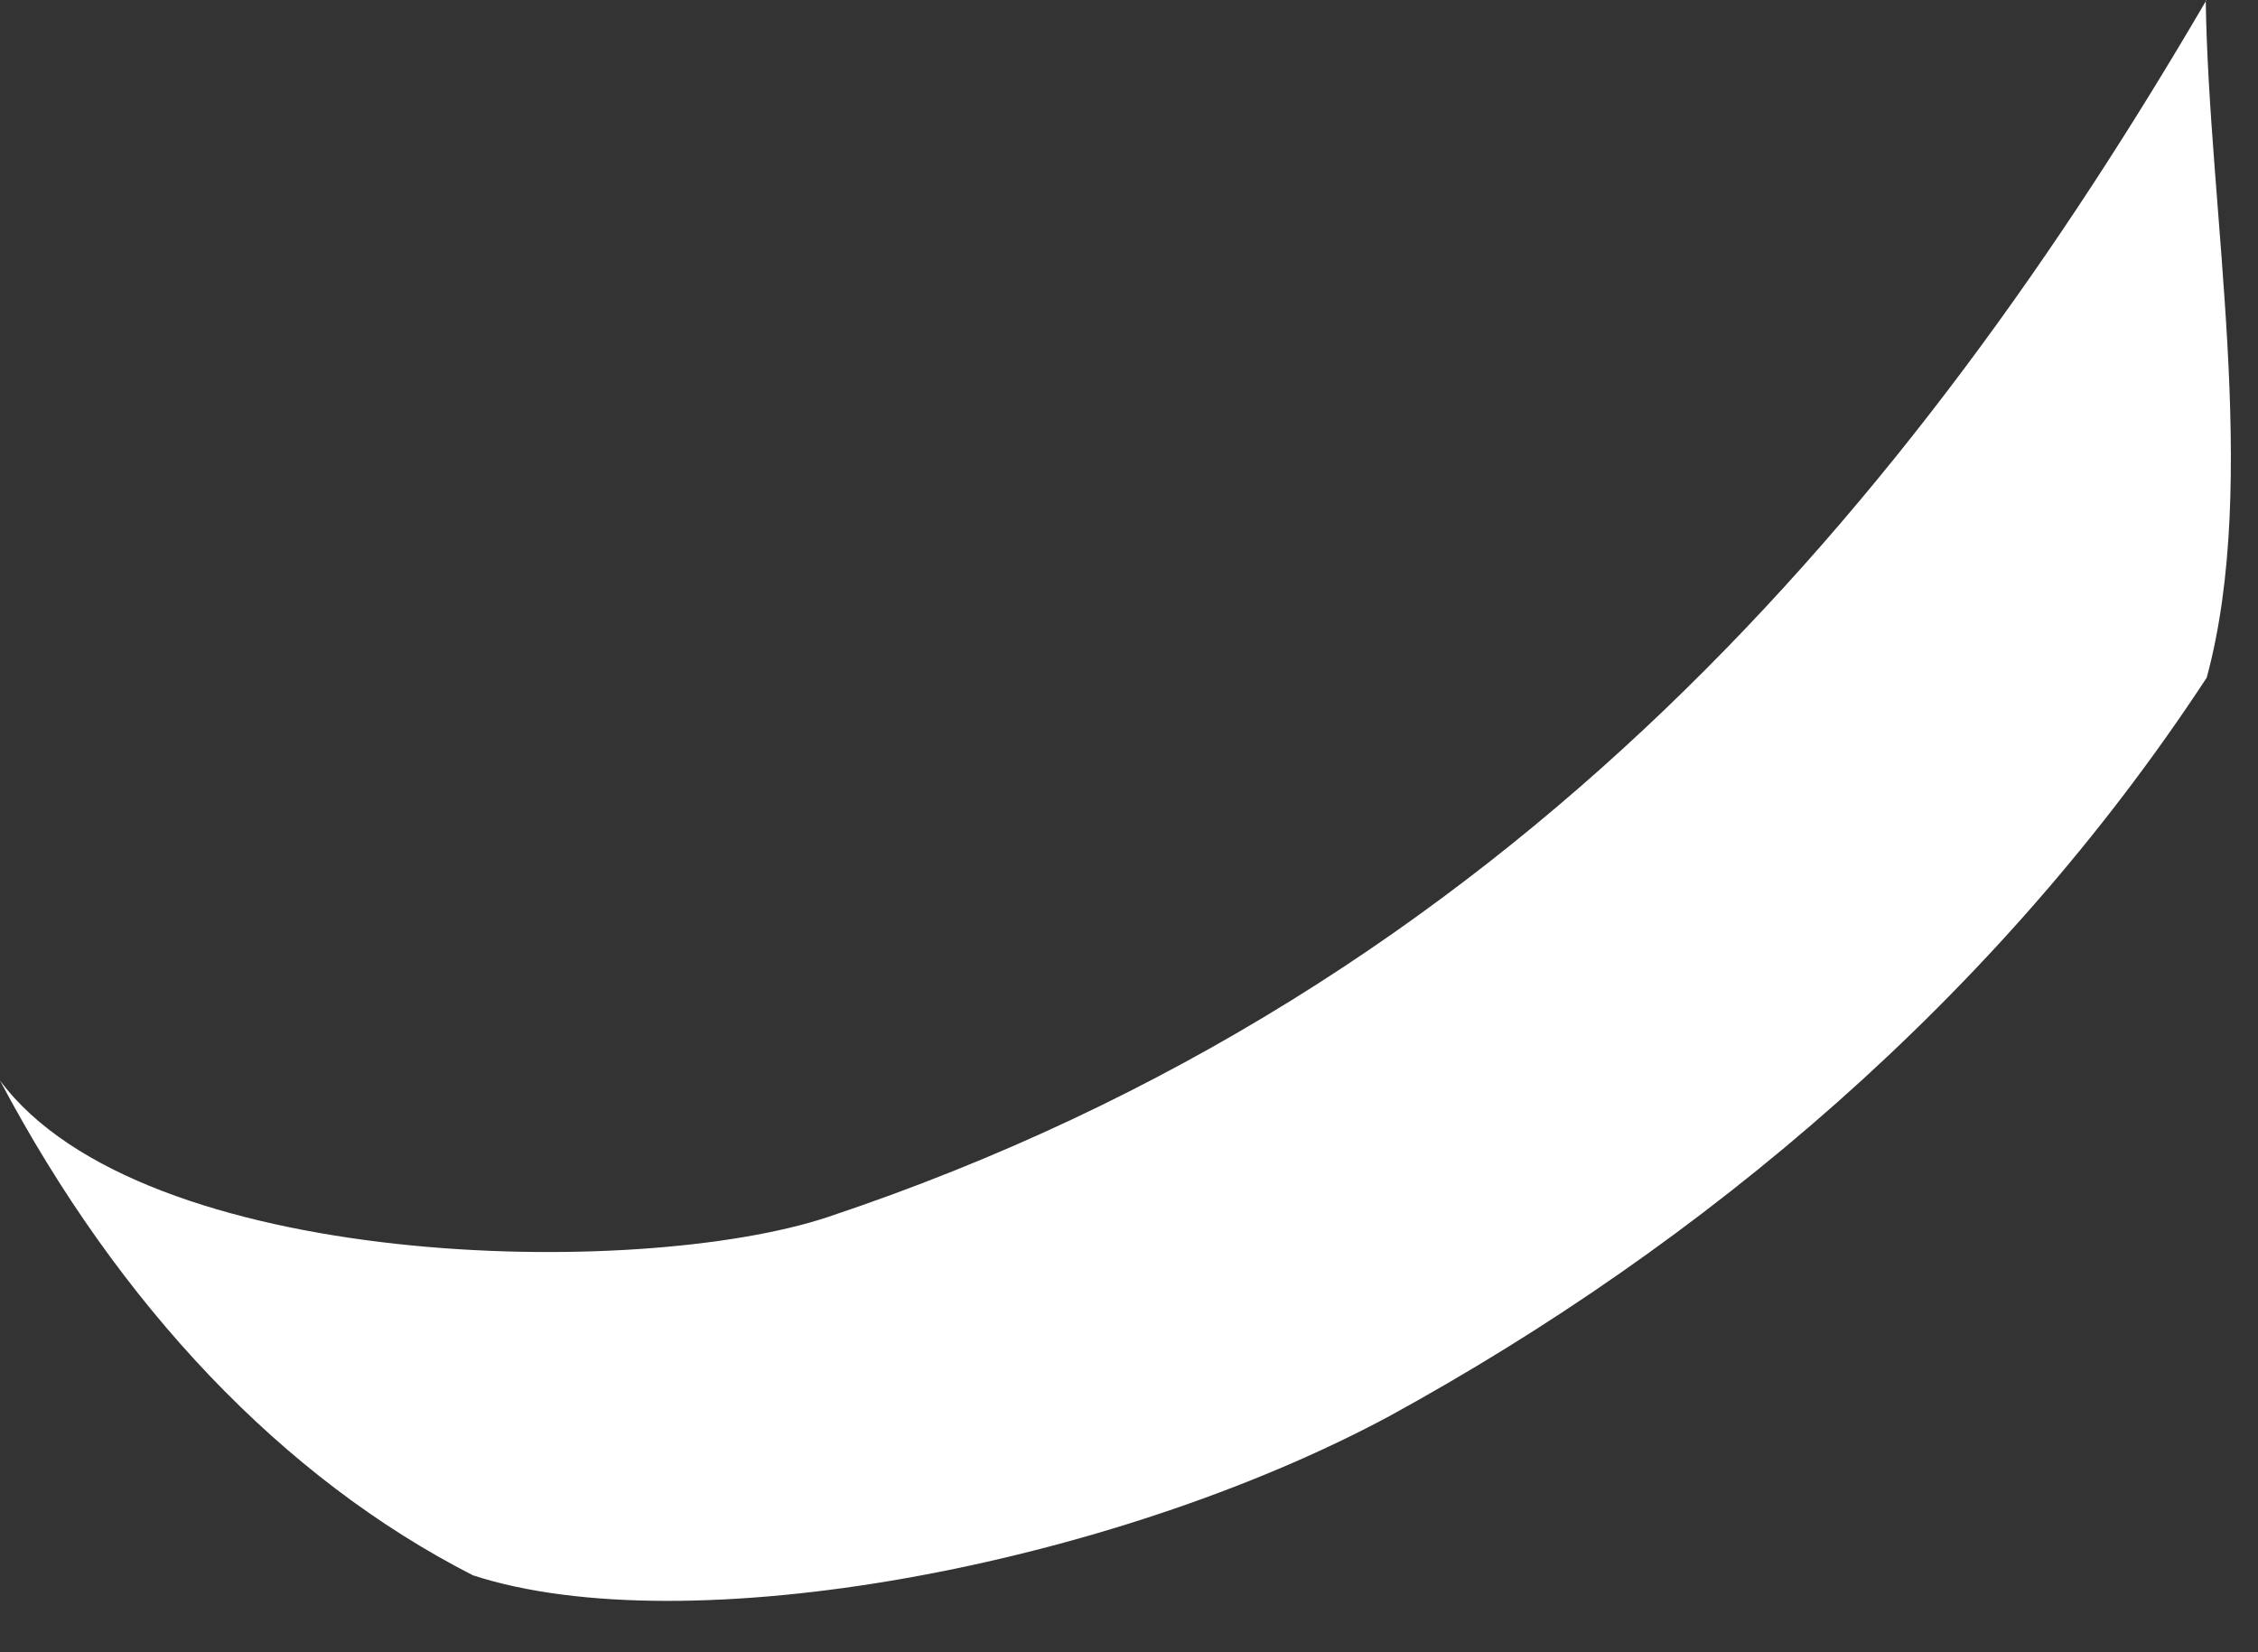 <?xml version="1.0" encoding="utf-8"?>
<svg xmlns="http://www.w3.org/2000/svg" fill="none" height="100%" overflow="visible" preserveAspectRatio="none" style="display: block;" viewBox="0 0 41 30" width="100%">
<rect x="0" y="0" width="41" height="30" fill="#333333" stroke="none"/>
<path d="M40.051 0C40.104 3.841 41.04 8.723 40.069 12.304C36.256 18.12 30.929 22.59 25.228 25.713C20.168 28.432 12.471 29.868 8.587 28.603C5.14 26.844 2.165 23.711 0 19.619C2.566 23.074 11.589 23.245 15.037 22.096C27.455 17.95 34.777 9.047 40.06 0.009L40.051 0Z" fill="white" id="Vector"/>
</svg>